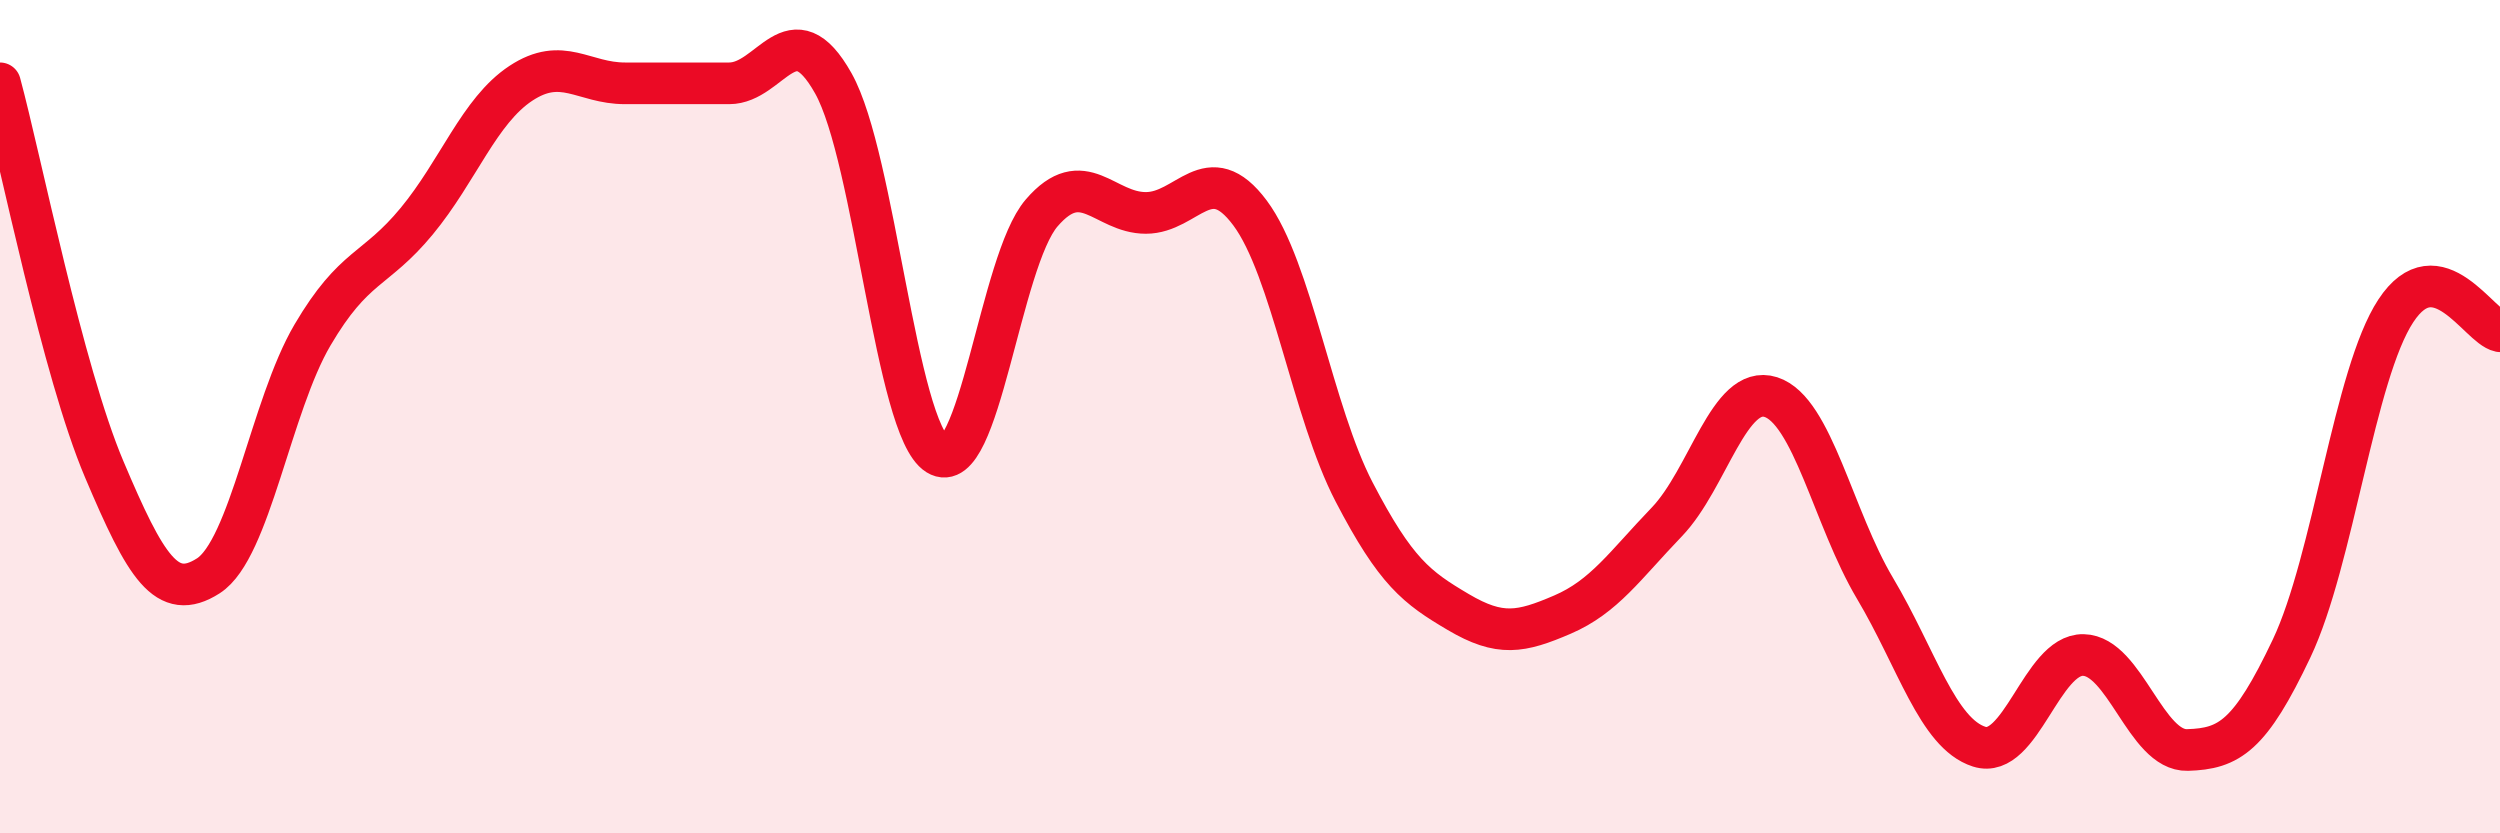 
    <svg width="60" height="20" viewBox="0 0 60 20" xmlns="http://www.w3.org/2000/svg">
      <path
        d="M 0,2 C 0.5,3.85 1.5,8.9 2.5,11.26 C 3.5,13.62 4,14.46 5,13.82 C 6,13.18 6.5,9.74 7.5,8.04 C 8.5,6.34 9,6.52 10,5.31 C 11,4.1 11.5,2.66 12.5,2 C 13.5,1.34 14,2 15,2 C 16,2 16.5,2 17.5,2 C 18.5,2 19,0.22 20,2 C 21,3.78 21.5,10.29 22.5,10.91 C 23.5,11.53 24,6.27 25,5.11 C 26,3.95 26.5,5.11 27.5,5.11 C 28.5,5.11 29,3.77 30,5.11 C 31,6.45 31.5,9.89 32.5,11.81 C 33.5,13.73 34,14.1 35,14.69 C 36,15.28 36.5,15.18 37.5,14.75 C 38.5,14.32 39,13.57 40,12.53 C 41,11.49 41.5,9.21 42.5,9.53 C 43.5,9.85 44,12.44 45,14.12 C 46,15.8 46.5,17.6 47.5,17.92 C 48.5,18.24 49,15.7 50,15.72 C 51,15.74 51.5,18.03 52.5,18 C 53.5,17.97 54,17.67 55,15.56 C 56,13.45 56.5,8.98 57.5,7.46 C 58.5,5.94 59.5,7.85 60,7.95L60 20L0 20Z"
        fill="#EB0A25"
        opacity="0.1"
        stroke-linecap="round"
        stroke-linejoin="round"
      />
      <path
        d="M 0,2 C 0.5,3.85 1.5,8.9 2.5,11.26 C 3.5,13.62 4,14.46 5,13.82 C 6,13.18 6.5,9.74 7.5,8.04 C 8.5,6.34 9,6.52 10,5.31 C 11,4.1 11.5,2.66 12.5,2 C 13.5,1.34 14,2 15,2 C 16,2 16.5,2 17.5,2 C 18.5,2 19,0.22 20,2 C 21,3.78 21.5,10.29 22.5,10.91 C 23.5,11.53 24,6.27 25,5.11 C 26,3.95 26.5,5.11 27.5,5.11 C 28.5,5.11 29,3.77 30,5.11 C 31,6.45 31.5,9.89 32.5,11.81 C 33.5,13.73 34,14.1 35,14.69 C 36,15.28 36.5,15.18 37.5,14.75 C 38.5,14.32 39,13.57 40,12.53 C 41,11.49 41.5,9.21 42.5,9.53 C 43.5,9.85 44,12.44 45,14.12 C 46,15.8 46.5,17.6 47.5,17.92 C 48.5,18.24 49,15.7 50,15.72 C 51,15.74 51.5,18.03 52.5,18 C 53.5,17.97 54,17.67 55,15.56 C 56,13.45 56.5,8.98 57.5,7.46 C 58.5,5.94 59.5,7.85 60,7.95"
        stroke="#EB0A25"
        stroke-width="1"
        fill="none"
        stroke-linecap="round"
        stroke-linejoin="round"
      />
    </svg>
  